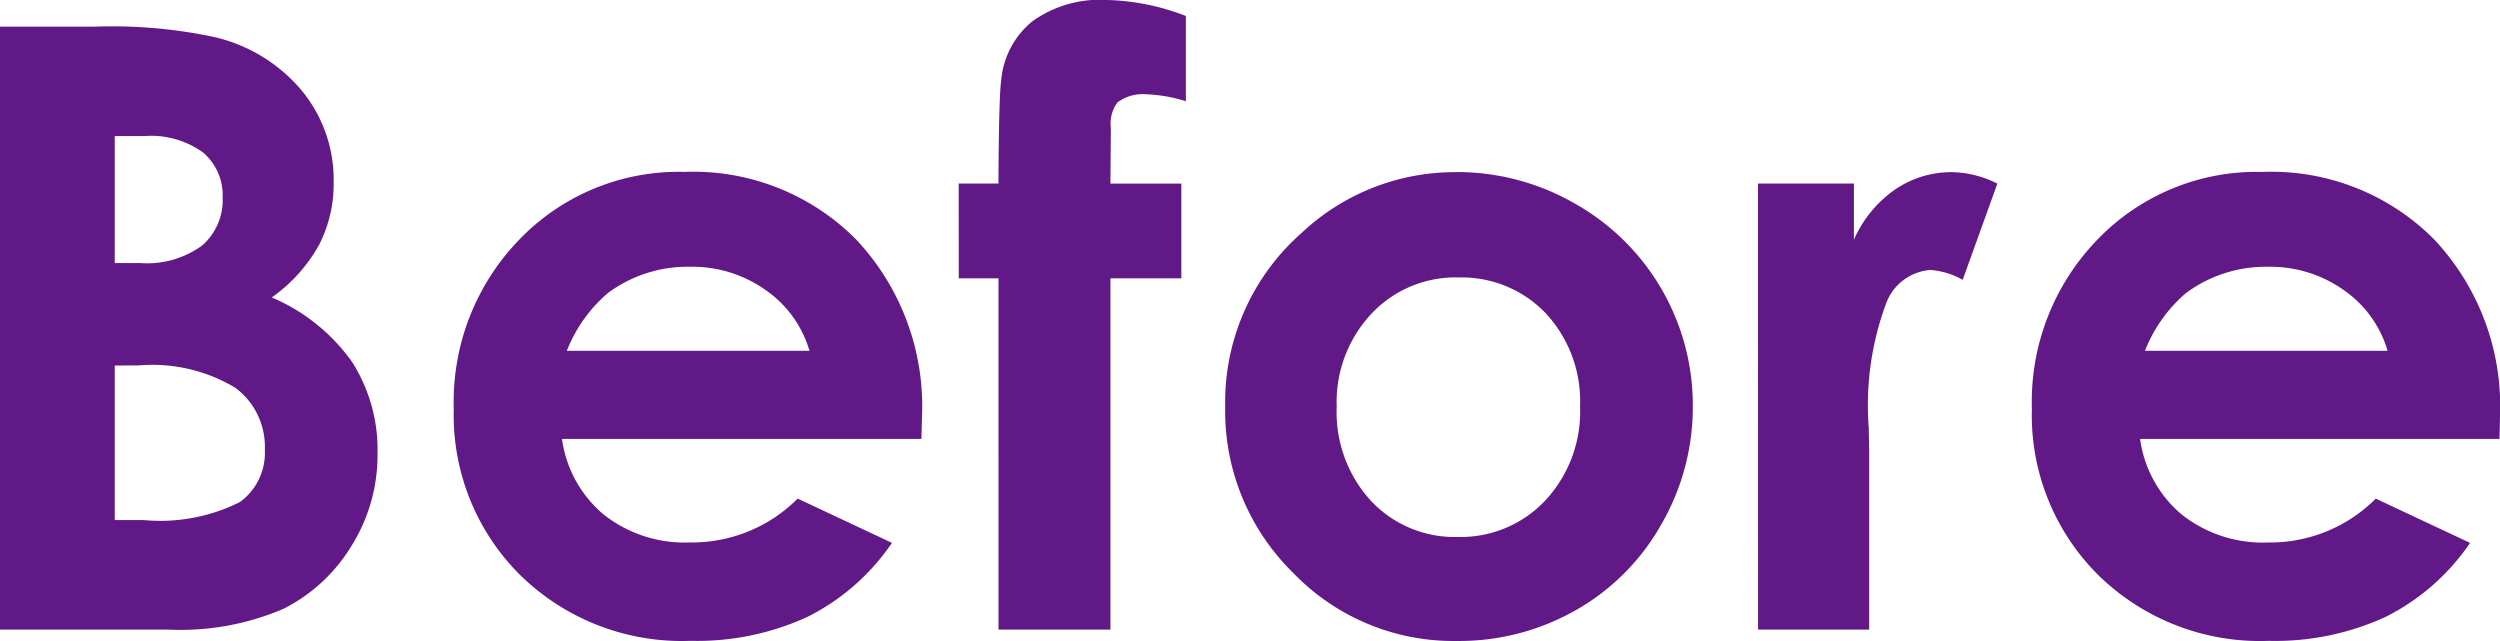 <svg xmlns="http://www.w3.org/2000/svg" width="89.341" height="22.91" viewBox="0 0 89.341 22.91">
  <path id="パス_22199" data-name="パス 22199" d="M2.461,30V8.452H5.849a17.554,17.554,0,0,1,4.312.381,5.773,5.773,0,0,1,3.08,1.9,5.008,5.008,0,0,1,1.144,3.281,4.782,4.782,0,0,1-.52,2.234,5.684,5.684,0,0,1-1.692,1.882,6.742,6.742,0,0,1,2.871,2.307,5.832,5.832,0,0,1,.908,3.274,6.1,6.1,0,0,1-.939,3.311,5.993,5.993,0,0,1-2.42,2.234A9.3,9.3,0,0,1,8.5,30Zm4.1-17.637V16.9h.9a3.338,3.338,0,0,0,2.228-.63,2.149,2.149,0,0,0,.728-1.714,2.005,2.005,0,0,0-.691-1.6,3.166,3.166,0,0,0-2.1-.593Zm0,8.2v5.522H7.591a6.352,6.352,0,0,0,3.445-.645,2.172,2.172,0,0,0,.889-1.875,2.627,2.627,0,0,0-1.043-2.2,5.762,5.762,0,0,0-3.467-.806Zm28.828,2.622H22.544a4.277,4.277,0,0,0,1.487,2.7,4.665,4.665,0,0,0,3.083,1,5.332,5.332,0,0,0,3.853-1.567l3.369,1.582a7.952,7.952,0,0,1-3.018,2.644,9.437,9.437,0,0,1-4.175.857,8.251,8.251,0,0,1-6.108-2.366,8.051,8.051,0,0,1-2.358-5.925,8.323,8.323,0,0,1,2.351-6.057,7.9,7.9,0,0,1,5.9-2.41,8.189,8.189,0,0,1,6.123,2.41,8.708,8.708,0,0,1,2.358,6.365Zm-4-3.149a4.012,4.012,0,0,0-1.563-2.168,4.531,4.531,0,0,0-2.707-.835,4.787,4.787,0,0,0-2.934.938,5.224,5.224,0,0,0-1.467,2.065Zm5.332-5.977h1.421q.015-3.135.1-3.706a3.055,3.055,0,0,1,1.106-2.087A4.132,4.132,0,0,1,42.026,7.5a8.324,8.324,0,0,1,2.813.571v3.047a5.361,5.361,0,0,0-1.421-.249,1.5,1.5,0,0,0-1.025.293,1.269,1.269,0,0,0-.234.908l-.015,1.992h2.534v3.384H42.144V30h-4V17.446H36.724Zm17.783-.41a8.447,8.447,0,0,1,4.241,1.128,8.271,8.271,0,0,1,4.211,7.236,8.37,8.37,0,0,1-1.121,4.219A8.086,8.086,0,0,1,58.784,29.3a8.434,8.434,0,0,1-4.263,1.106,7.95,7.95,0,0,1-5.852-2.439,8.091,8.091,0,0,1-2.424-5.925,8.064,8.064,0,0,1,2.739-6.226A8,8,0,0,1,54.507,13.652Zm.066,3.765a4.116,4.116,0,0,0-3.1,1.3,4.6,4.6,0,0,0-1.24,3.318A4.689,4.689,0,0,0,51.455,25.4a4.1,4.1,0,0,0,3.1,1.289,4.145,4.145,0,0,0,3.125-1.3,4.653,4.653,0,0,0,1.247-3.354A4.623,4.623,0,0,0,57.705,18.7,4.144,4.144,0,0,0,54.573,17.417Zm10.715-3.354h3.428v2.007a4.282,4.282,0,0,1,1.479-1.8,3.569,3.569,0,0,1,2.021-.615,3.74,3.74,0,0,1,1.626.41L72.6,17.5a2.75,2.75,0,0,0-1.157-.352A1.831,1.831,0,0,0,69.88,18.3a10.454,10.454,0,0,0-.637,4.482l.015.776V30h-3.97Zm26.5,9.126H78.94a4.277,4.277,0,0,0,1.487,2.7,4.665,4.665,0,0,0,3.083,1,5.332,5.332,0,0,0,3.853-1.567l3.369,1.582a7.952,7.952,0,0,1-3.018,2.644,9.437,9.437,0,0,1-4.175.857,8.251,8.251,0,0,1-6.108-2.366,8.051,8.051,0,0,1-2.358-5.925,8.323,8.323,0,0,1,2.351-6.057,7.9,7.9,0,0,1,5.9-2.41,8.189,8.189,0,0,1,6.123,2.41A8.708,8.708,0,0,1,91.8,22.427Zm-4-3.149a4.012,4.012,0,0,0-1.563-2.168,4.531,4.531,0,0,0-2.707-.835,4.787,4.787,0,0,0-2.934.938,5.224,5.224,0,0,0-1.467,2.065Z" transform="translate(-2.461 -7.5)" fill="#611987"/>
</svg>
